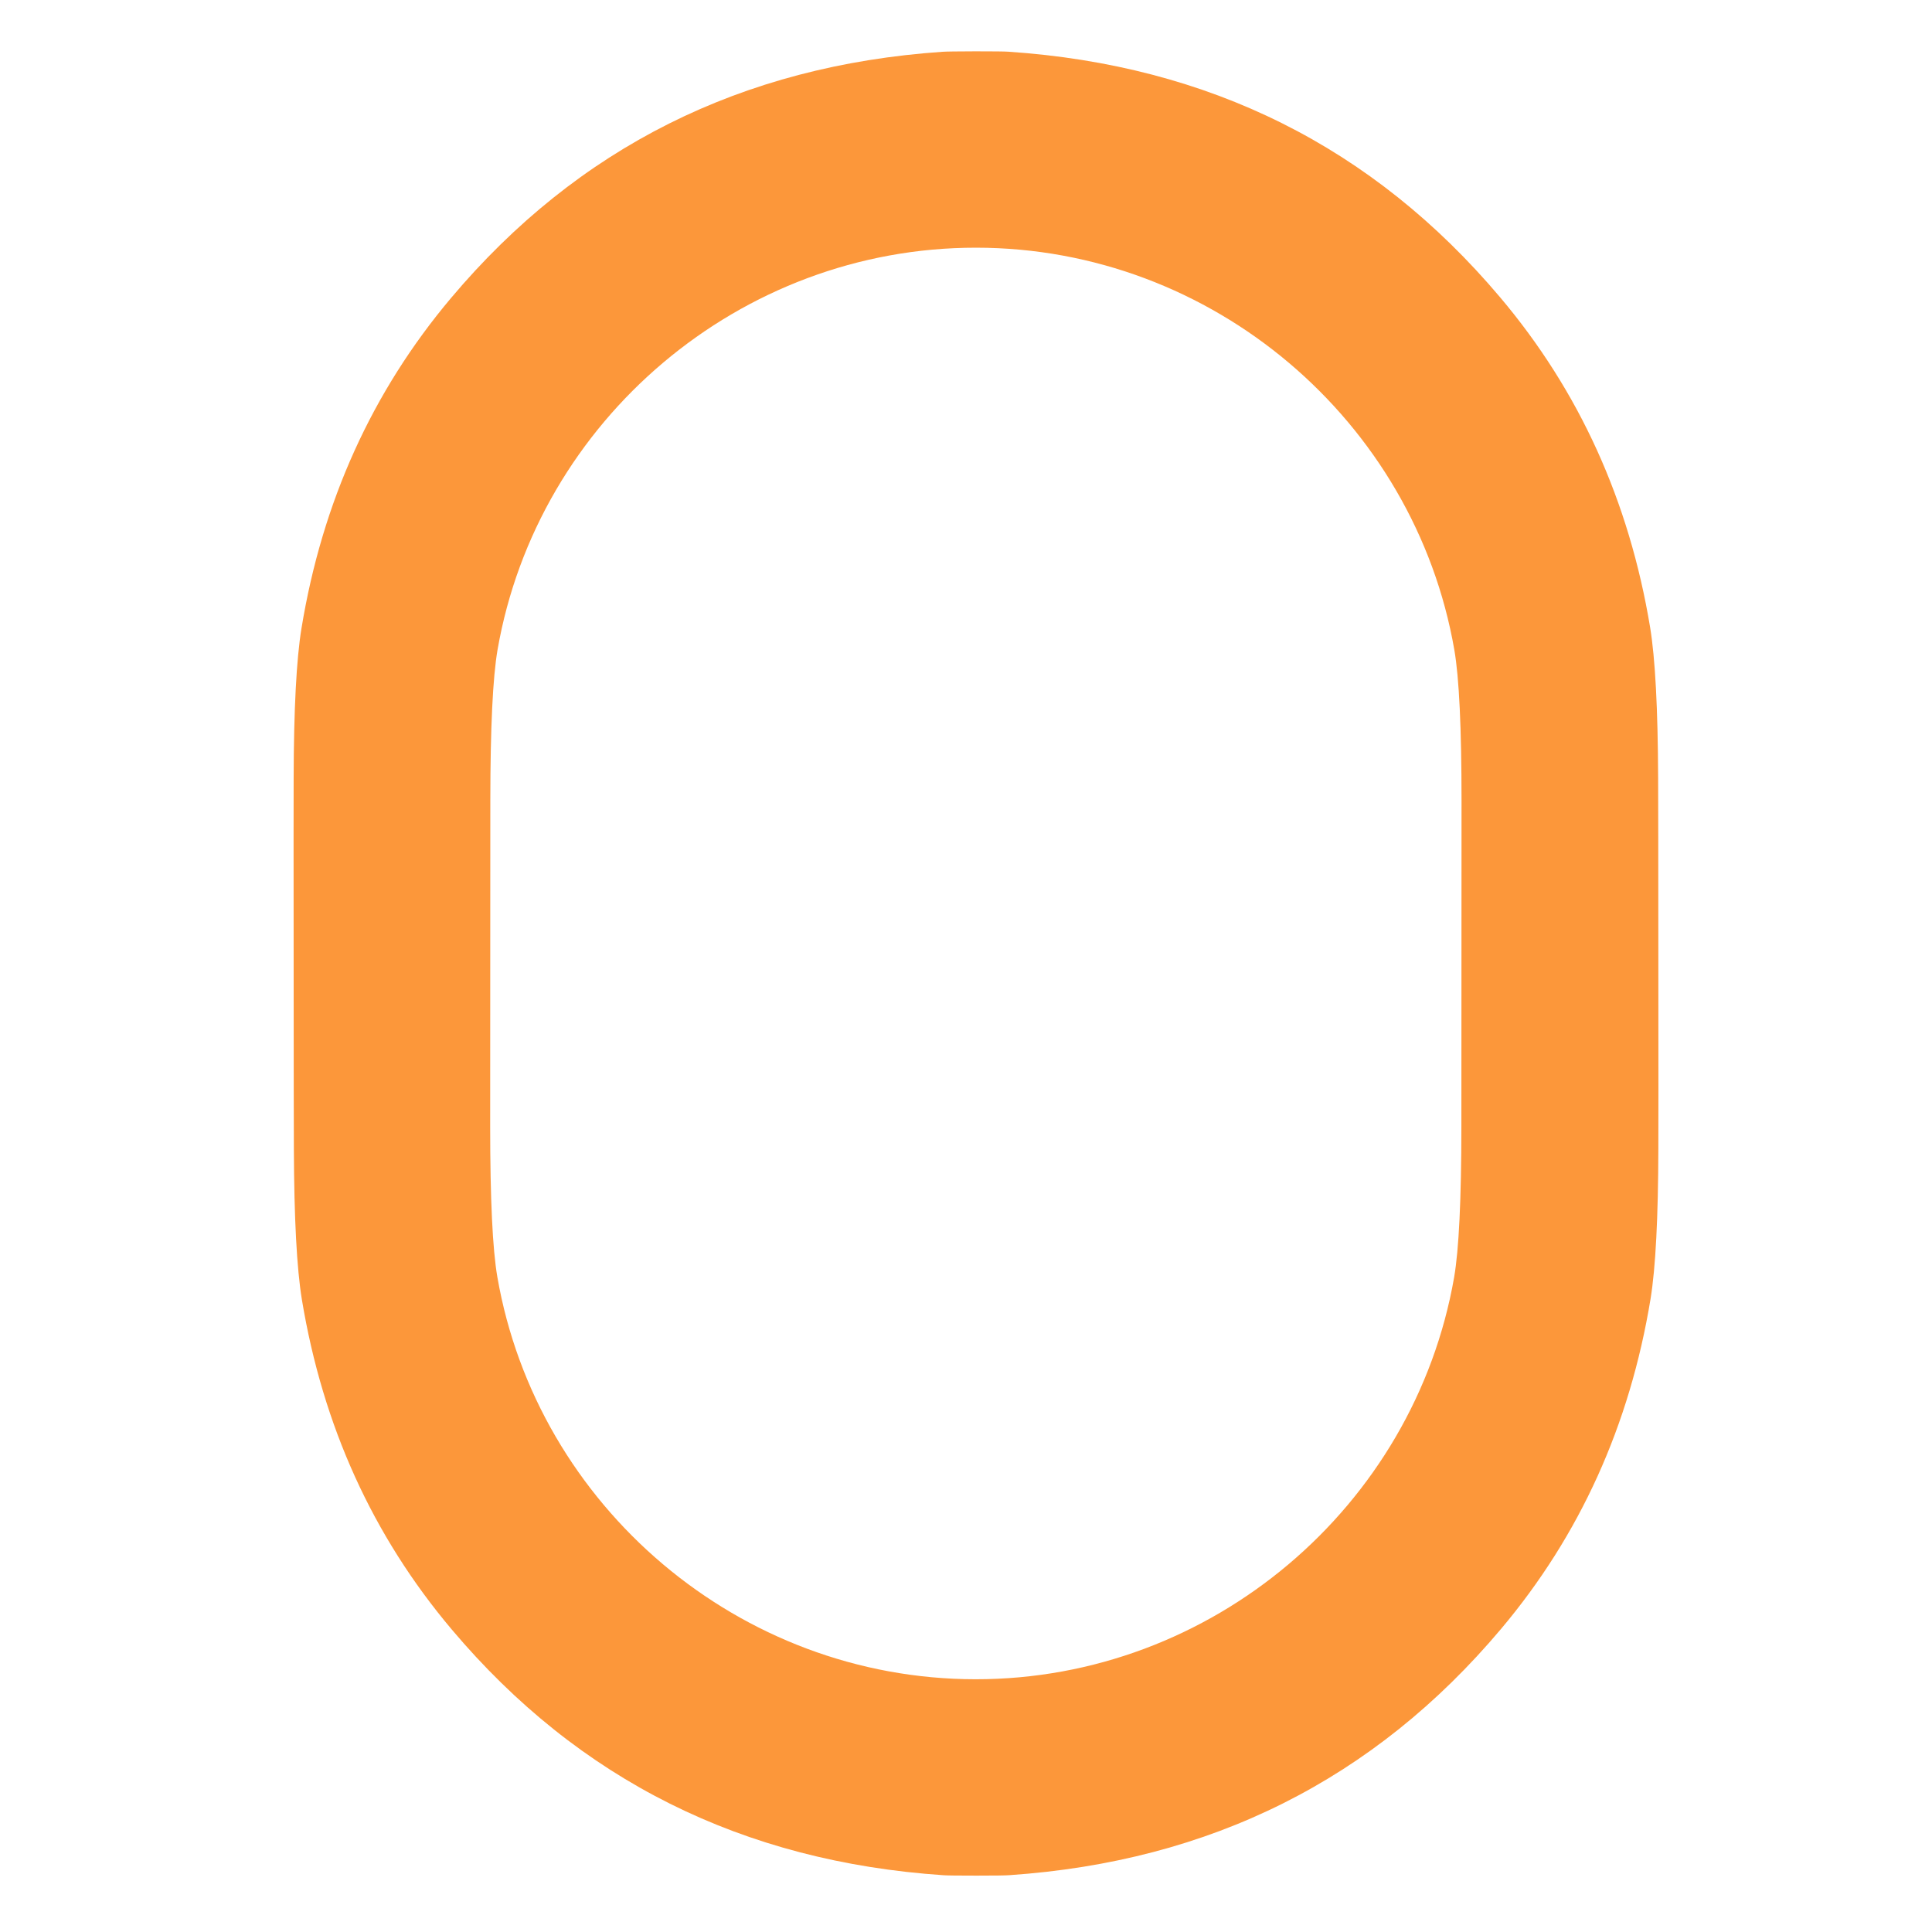 <?xml version="1.0" encoding="UTF-8" standalone="no"?>
<!DOCTYPE svg PUBLIC "-//W3C//DTD SVG 1.1//EN" "http://www.w3.org/Graphics/SVG/1.1/DTD/svg11.dtd">
<svg xmlns="http://www.w3.org/2000/svg" version="1.1" viewBox="0.00 0.00 256.00 256.00">
<path fill="#fc973a" d="
  M 129.25 6.80
  Q 132.90 6.80 133.60 6.85
  Q 173.57 9.54 198.77 39.39
  Q 214.49 58.00 218.65 83.13
  Q 219.66 89.28 219.71 103.08
  Q 219.73 106.65 219.74 127.61
  Q 219.76 148.57 219.74 152.14
  Q 219.71 165.94 218.71 172.09
  Q 214.58 197.23 198.88 215.86
  Q 173.72 245.74 133.75 248.47
  Q 133.05 248.53 129.40 248.53
  Q 125.75 248.53 125.05 248.48
  Q 85.08 245.79 59.88 215.94
  Q 44.16 197.33 40.00 172.20
  Q 38.99 166.05 38.94 152.25
  Q 38.92 148.68 38.91 127.72
  Q 38.89 106.76 38.91 103.19
  Q 38.94 89.39 39.95 83.24
  Q 44.08 58.11 59.77 39.48
  Q 84.94 9.60 124.90 6.86
  Q 125.60 6.81 129.25 6.80
  Z
  M 64.96 127.64
  Q 64.95 147.96 64.95 149.25
  Q 64.95 163.69 65.90 169.20
  C 71.17 199.60 97.97 222.50 129.27 222.51
  C 160.56 222.53 187.38 199.65 192.68 169.25
  Q 193.63 163.74 193.64 149.30
  Q 193.64 148.01 193.65 127.69
  Q 193.66 107.37 193.66 106.08
  Q 193.66 91.64 192.71 86.13
  C 187.44 55.73 160.64 32.83 129.34 32.82
  C 98.05 32.80 71.23 55.68 65.93 86.08
  Q 64.98 91.59 64.97 106.03
  Q 64.97 107.32 64.96 127.64
  Z"
/>
</svg>

